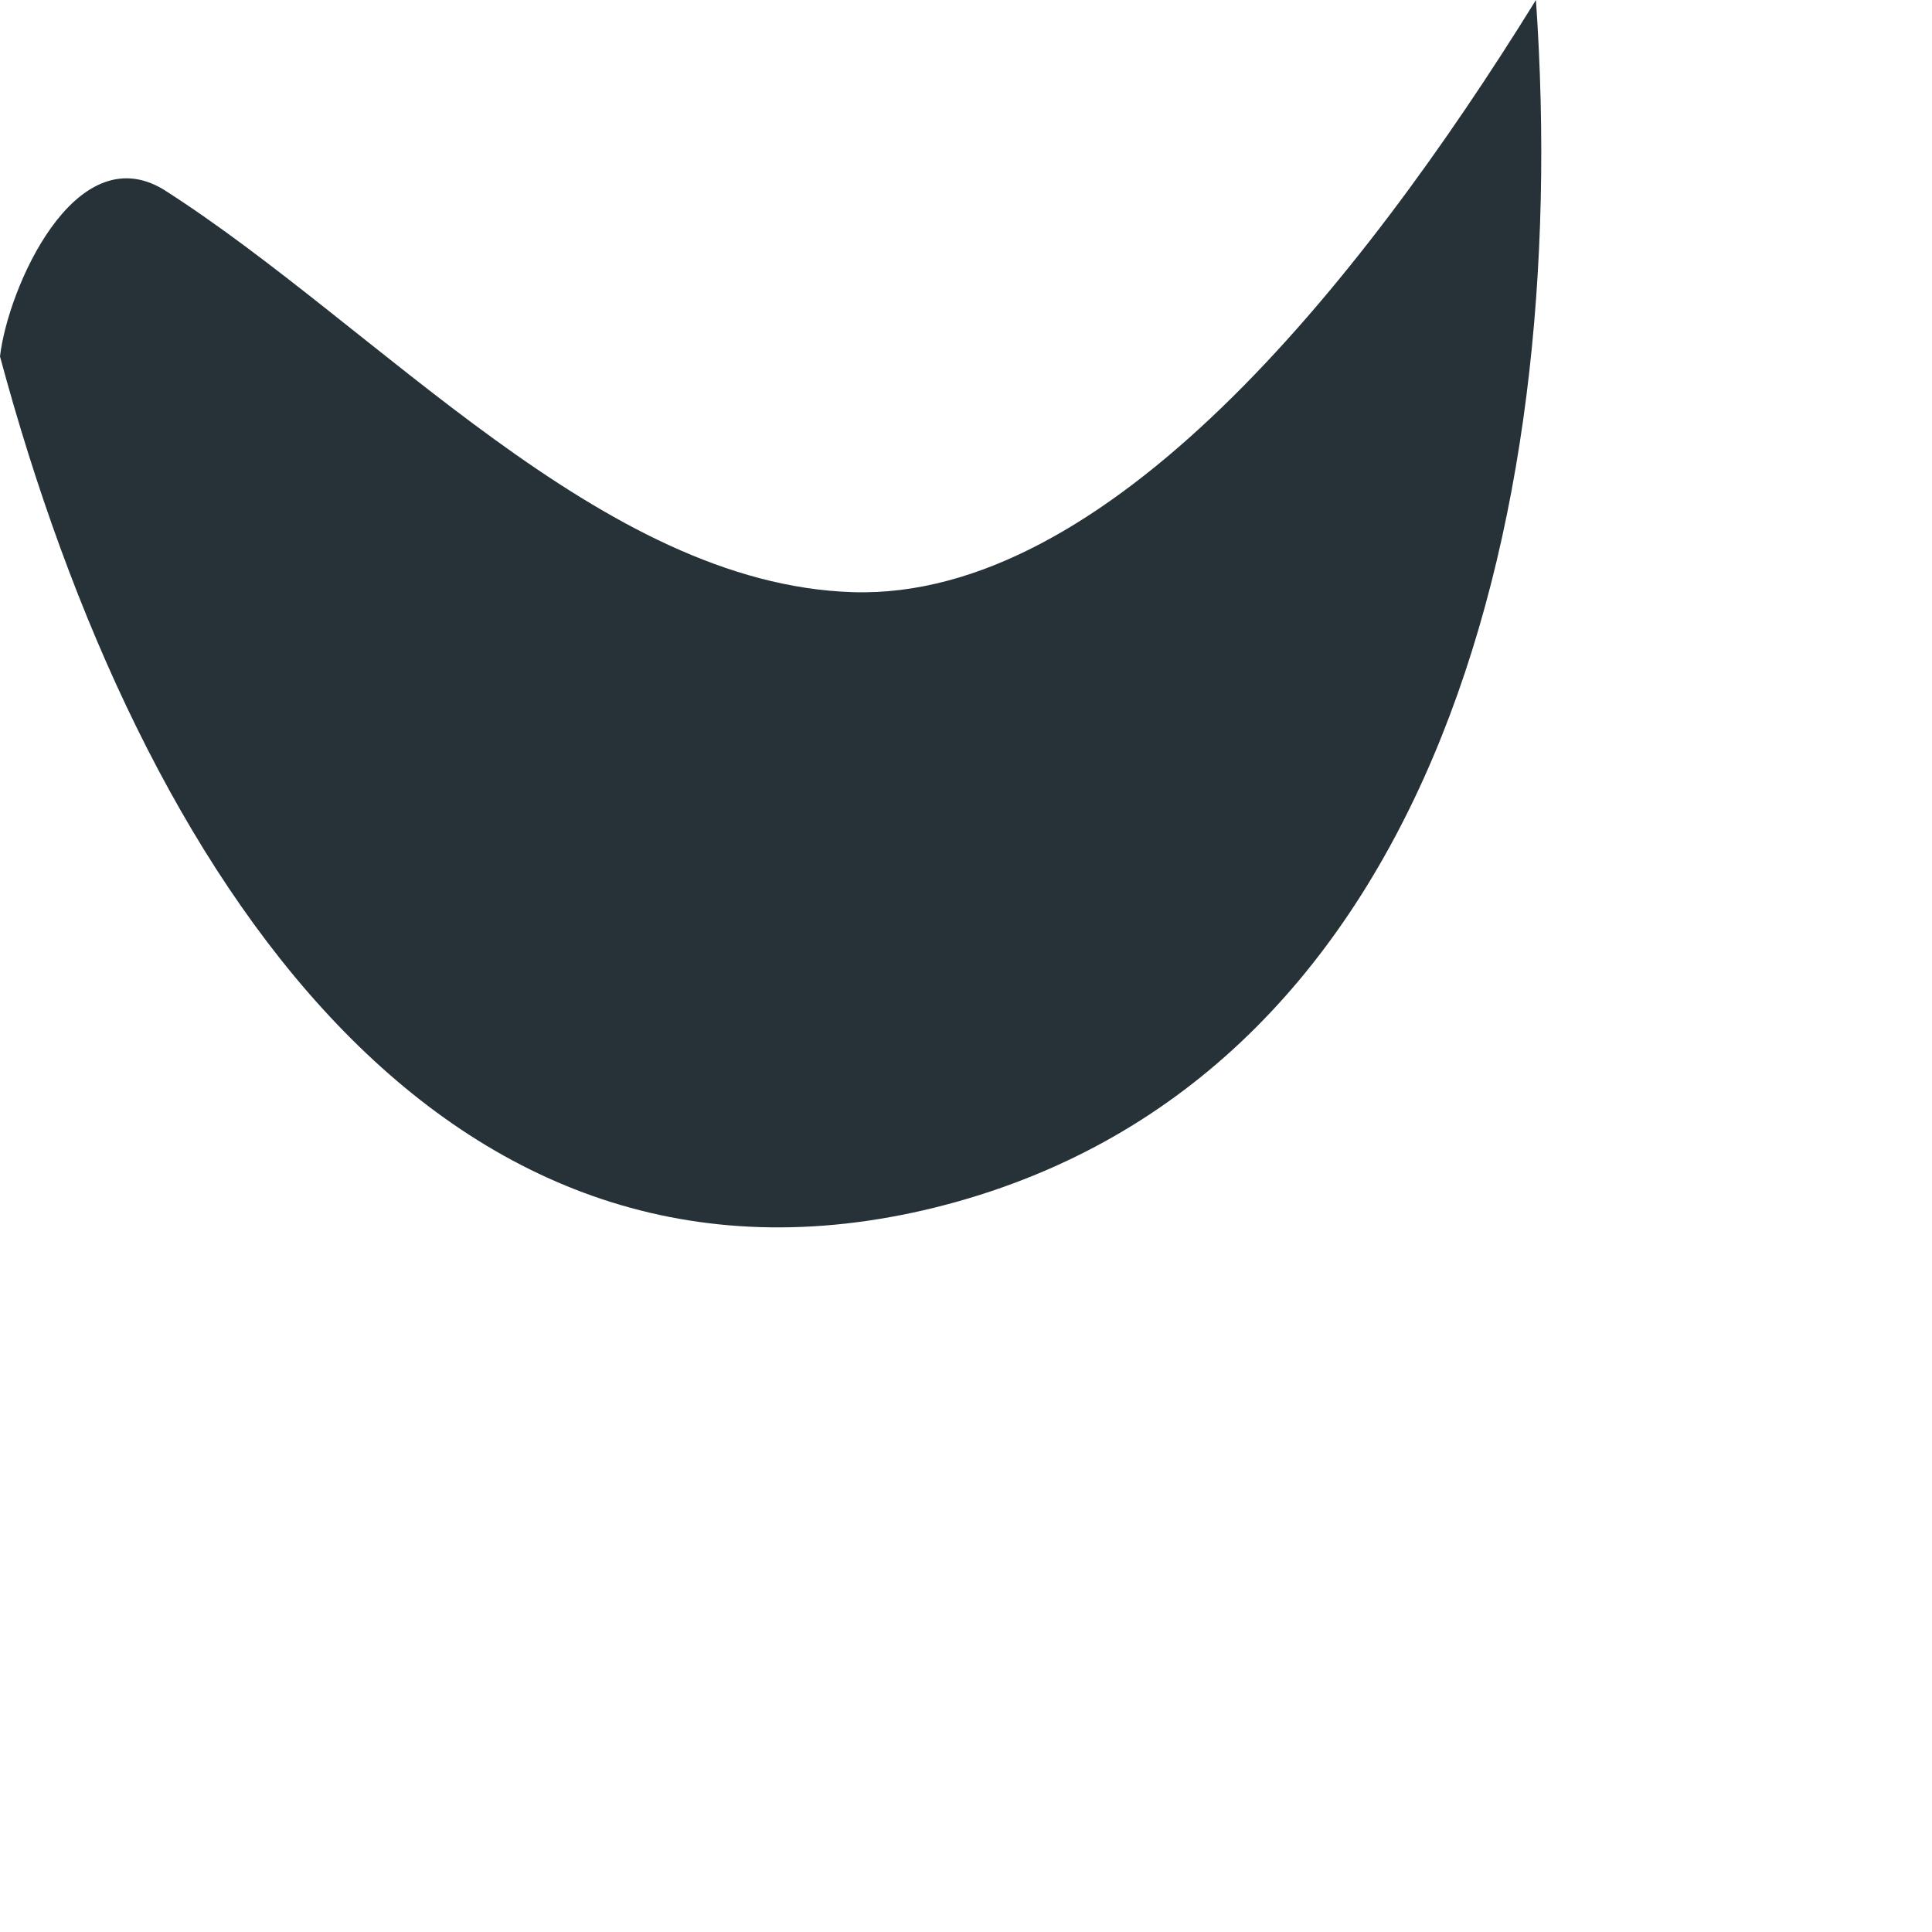 <?xml version="1.0" encoding="utf-8"?>
<svg xmlns="http://www.w3.org/2000/svg" fill="none" height="100%" overflow="visible" preserveAspectRatio="none" style="display: block;" viewBox="0 0 2 2" width="100%">
<path d="M0.169 0.196C0.392 0.338 0.622 0.605 0.883 0.613C1.144 0.621 1.405 0.299 1.59 0C1.628 0.55 1.475 1.124 0.968 1.25C0.461 1.375 0.146 0.912 0 0.369C0.008 0.299 0.077 0.141 0.169 0.196Z" fill="#263238" id="Vector"/>
</svg>